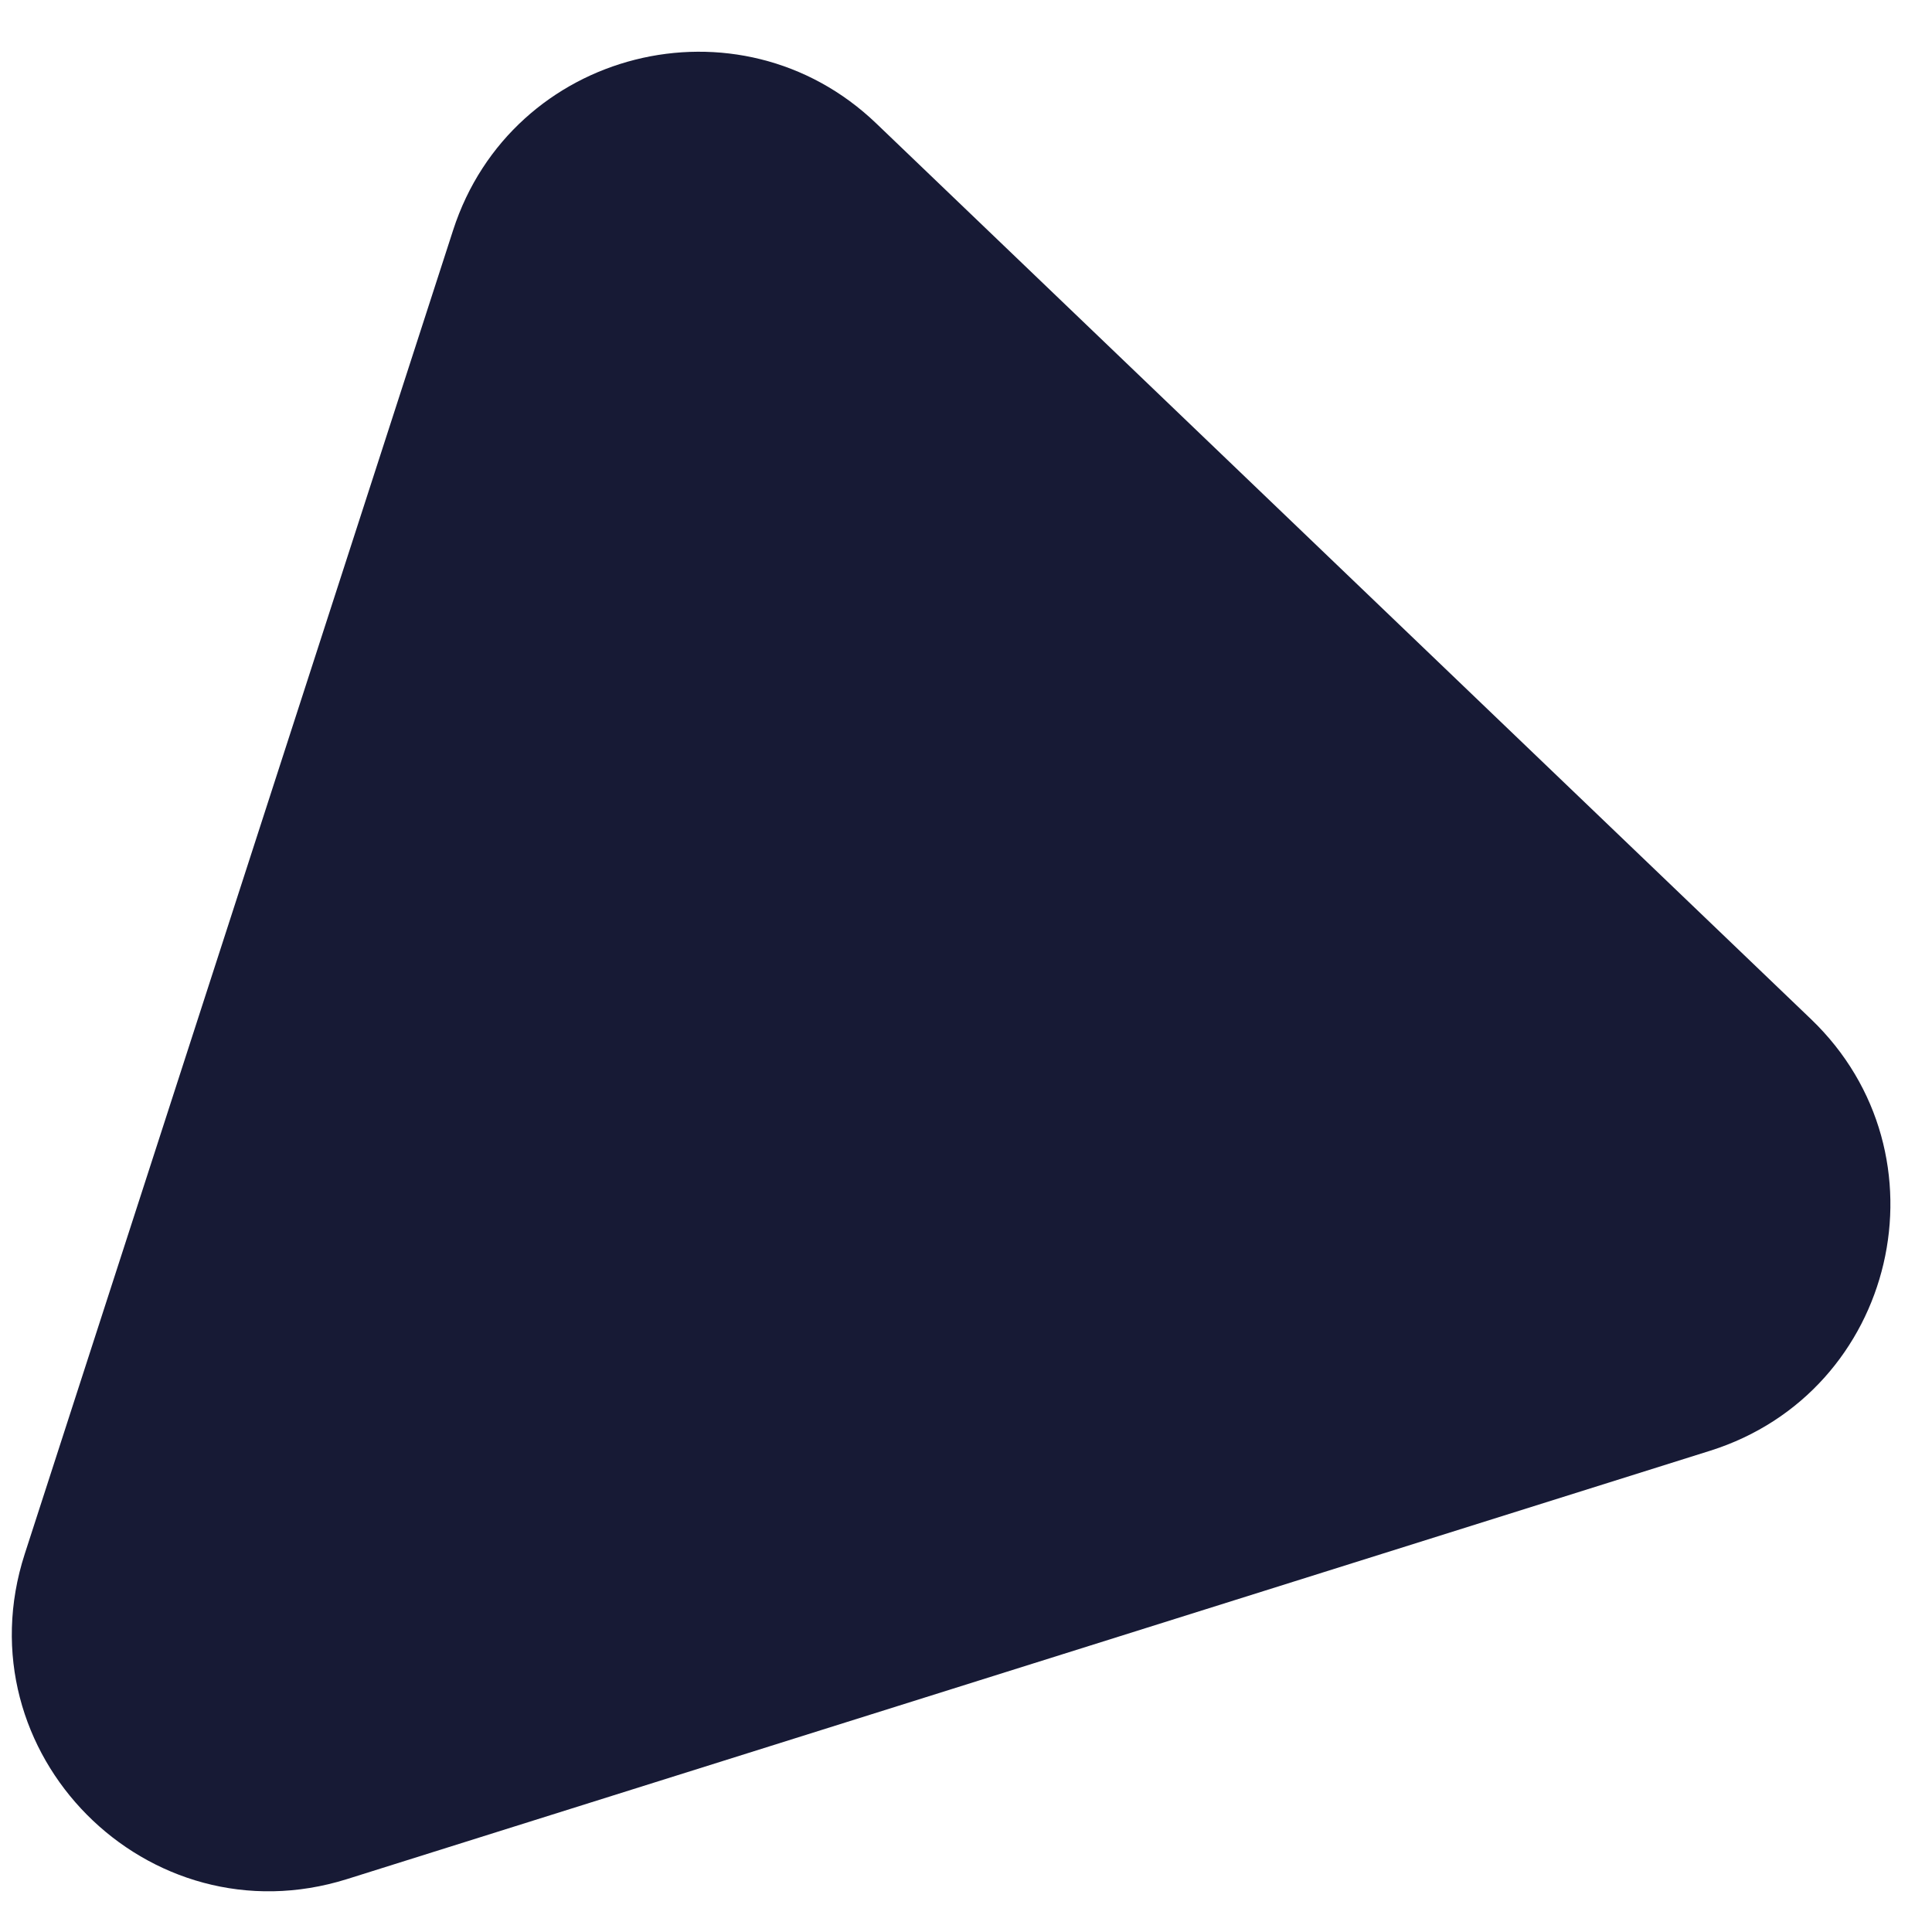 <svg width="15" height="15" viewBox="0 0 15 15" fill="none" xmlns="http://www.w3.org/2000/svg">
<path d="M0.192 12.065L3.518 1.787C3.972 0.383 5.739 -0.063 6.804 0.959L14.06 7.912C15.158 8.964 14.726 10.808 13.276 11.264L2.695 14.589C1.145 15.076 -0.308 13.611 0.192 12.065Z" fill="#171A35"/>
</svg>
